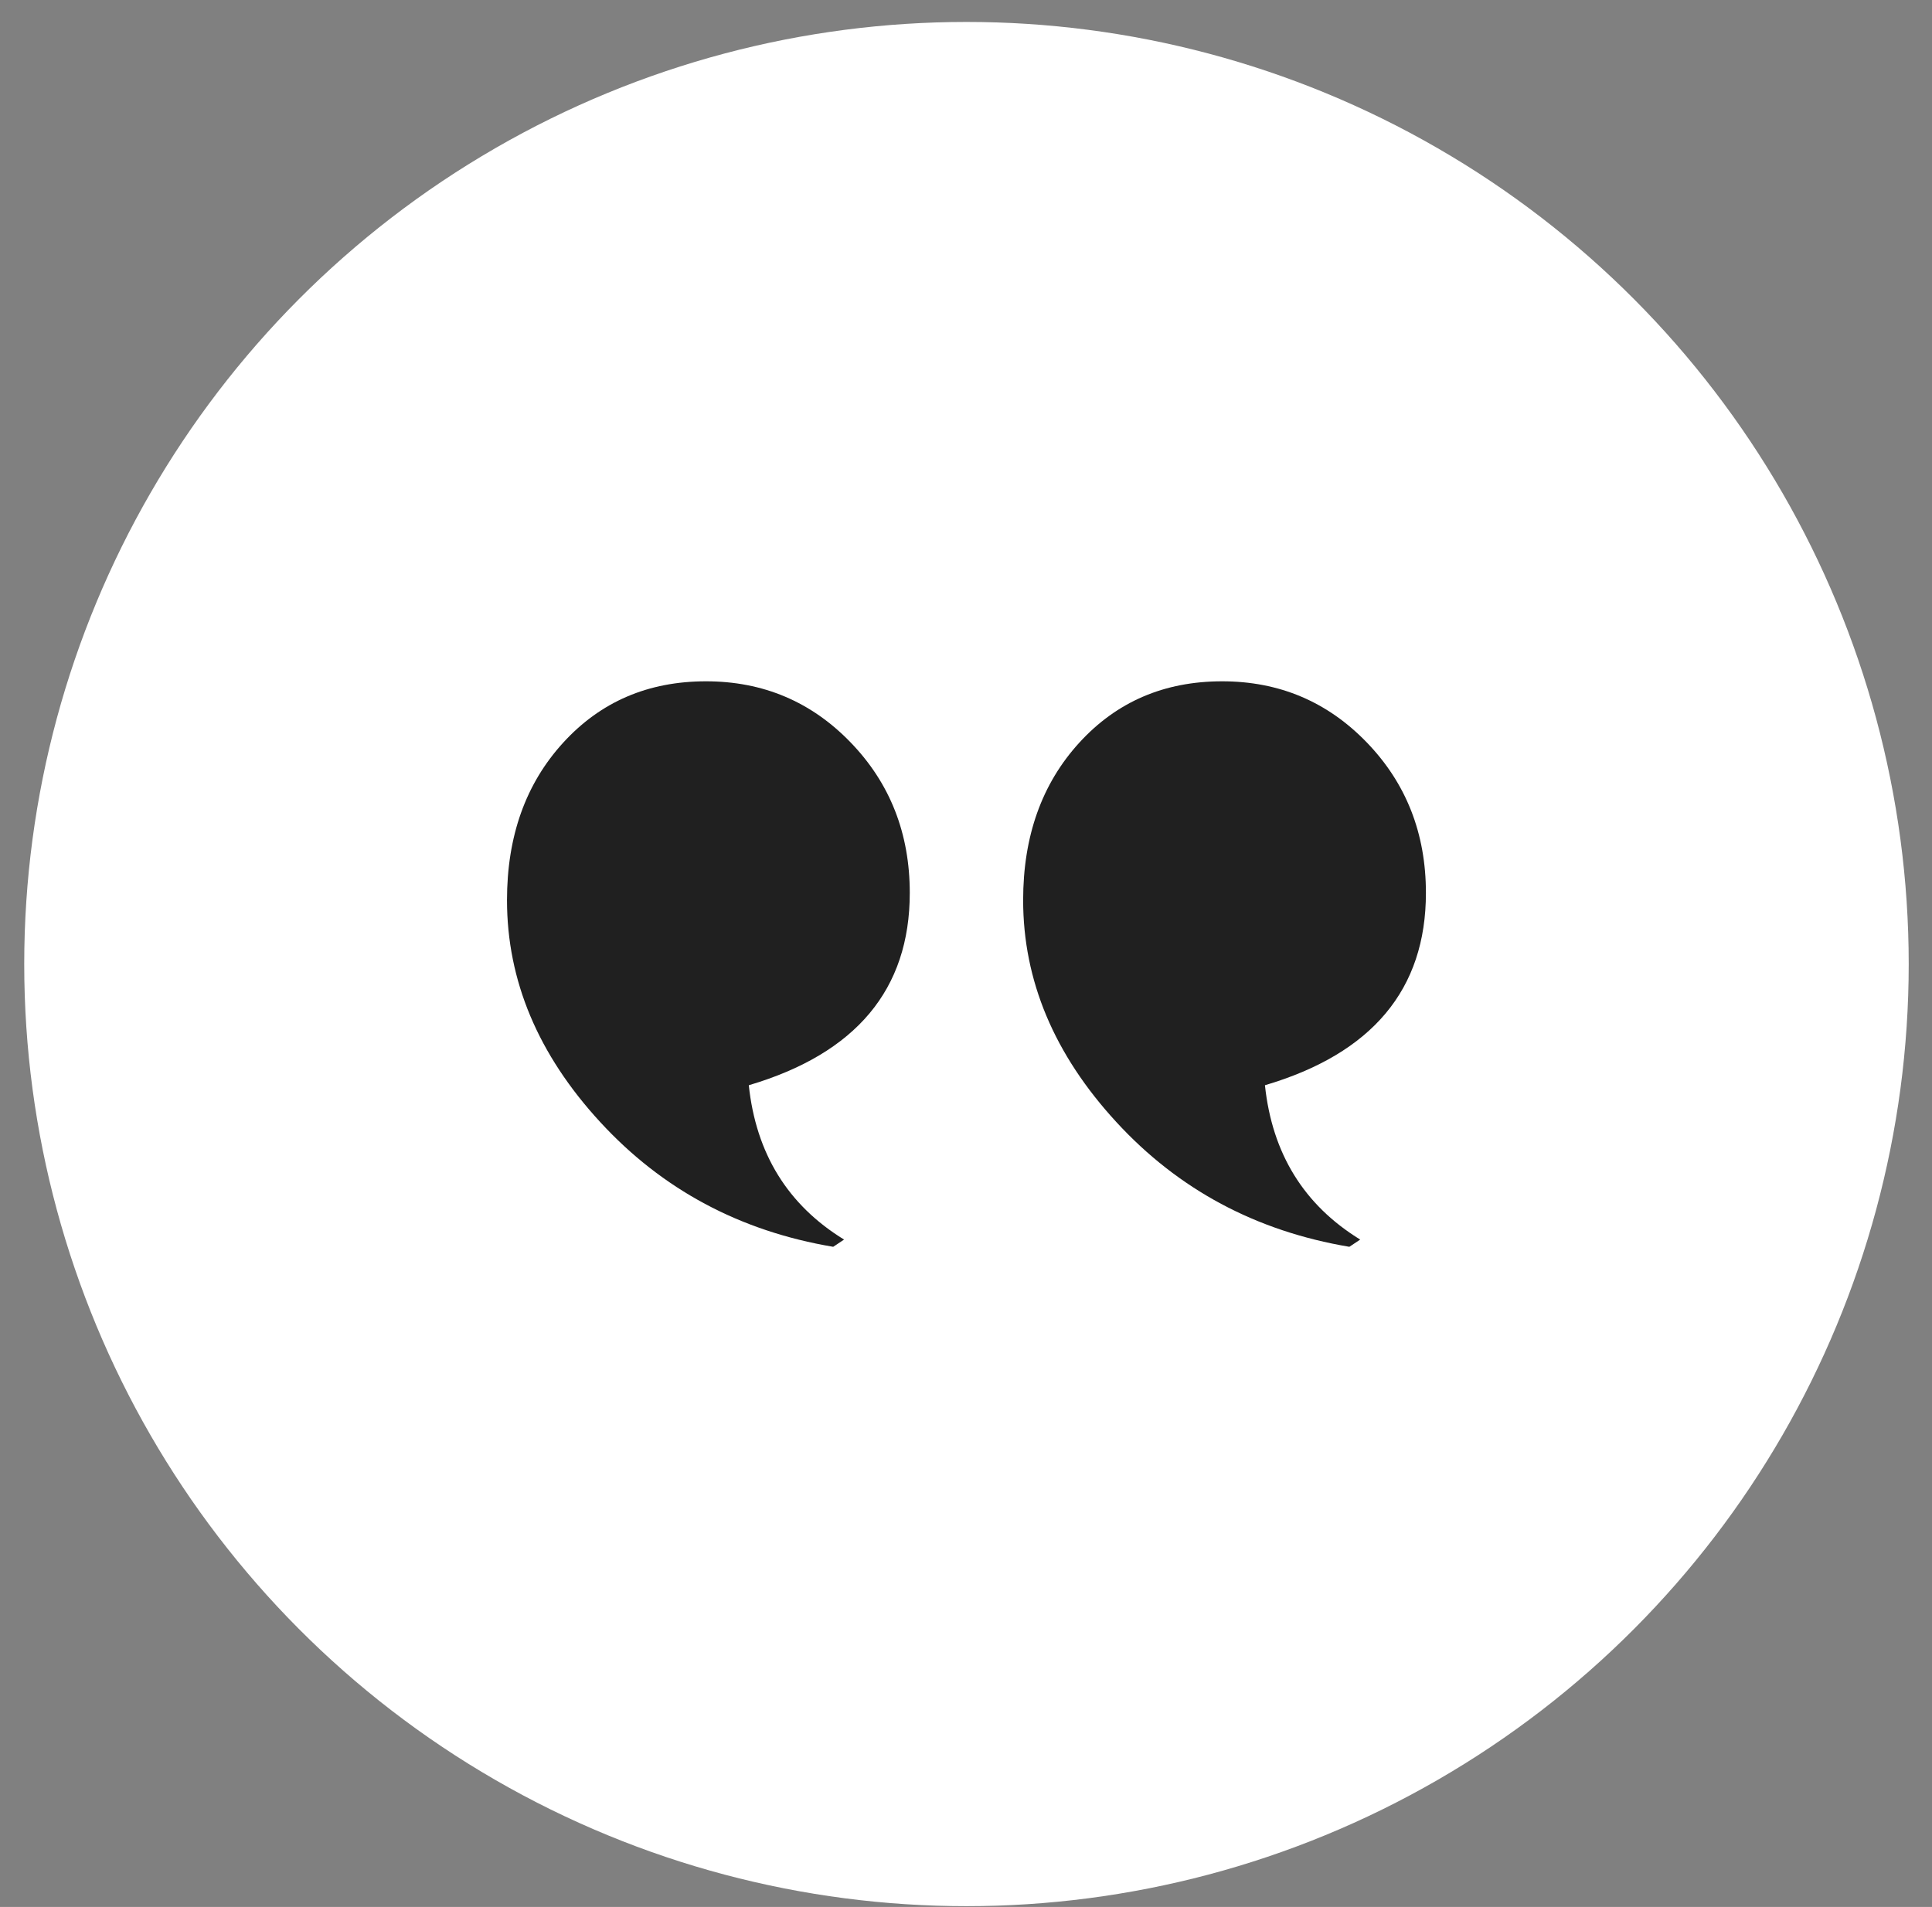 <svg xmlns="http://www.w3.org/2000/svg" width="78" height="77" viewBox="0 0 78 77" fill="none"><rect x="0" y="0" width="78" height="77" fill="#808080" stroke="none"/><circle cx="39.019" cy="38.927" r="38.041" fill="white"></circle><path d="M33.639 50.344L34.077 50.052C31.805 48.656 30.523 46.579 30.231 43.82C34.564 42.538 36.73 39.95 36.73 36.054C36.73 33.653 35.935 31.628 34.345 29.981C32.754 28.333 30.807 27.51 28.502 27.51C26.165 27.51 24.242 28.337 22.733 29.993C21.223 31.648 20.469 33.766 20.469 36.347C20.469 39.593 21.722 42.579 24.23 45.305C26.738 48.032 29.874 49.711 33.639 50.344ZM54.477 50.344L54.915 50.052C52.643 48.656 51.361 46.579 51.069 43.82C55.401 42.538 57.568 39.95 57.568 36.054C57.568 33.653 56.773 31.628 55.183 29.981C53.592 28.333 51.645 27.51 49.34 27.51C47.003 27.51 45.08 28.337 43.57 29.993C42.061 31.648 41.307 33.766 41.307 36.347C41.307 39.593 42.56 42.579 45.068 45.305C47.575 48.032 50.712 49.711 54.477 50.344Z" fill="#202020"></path></svg>